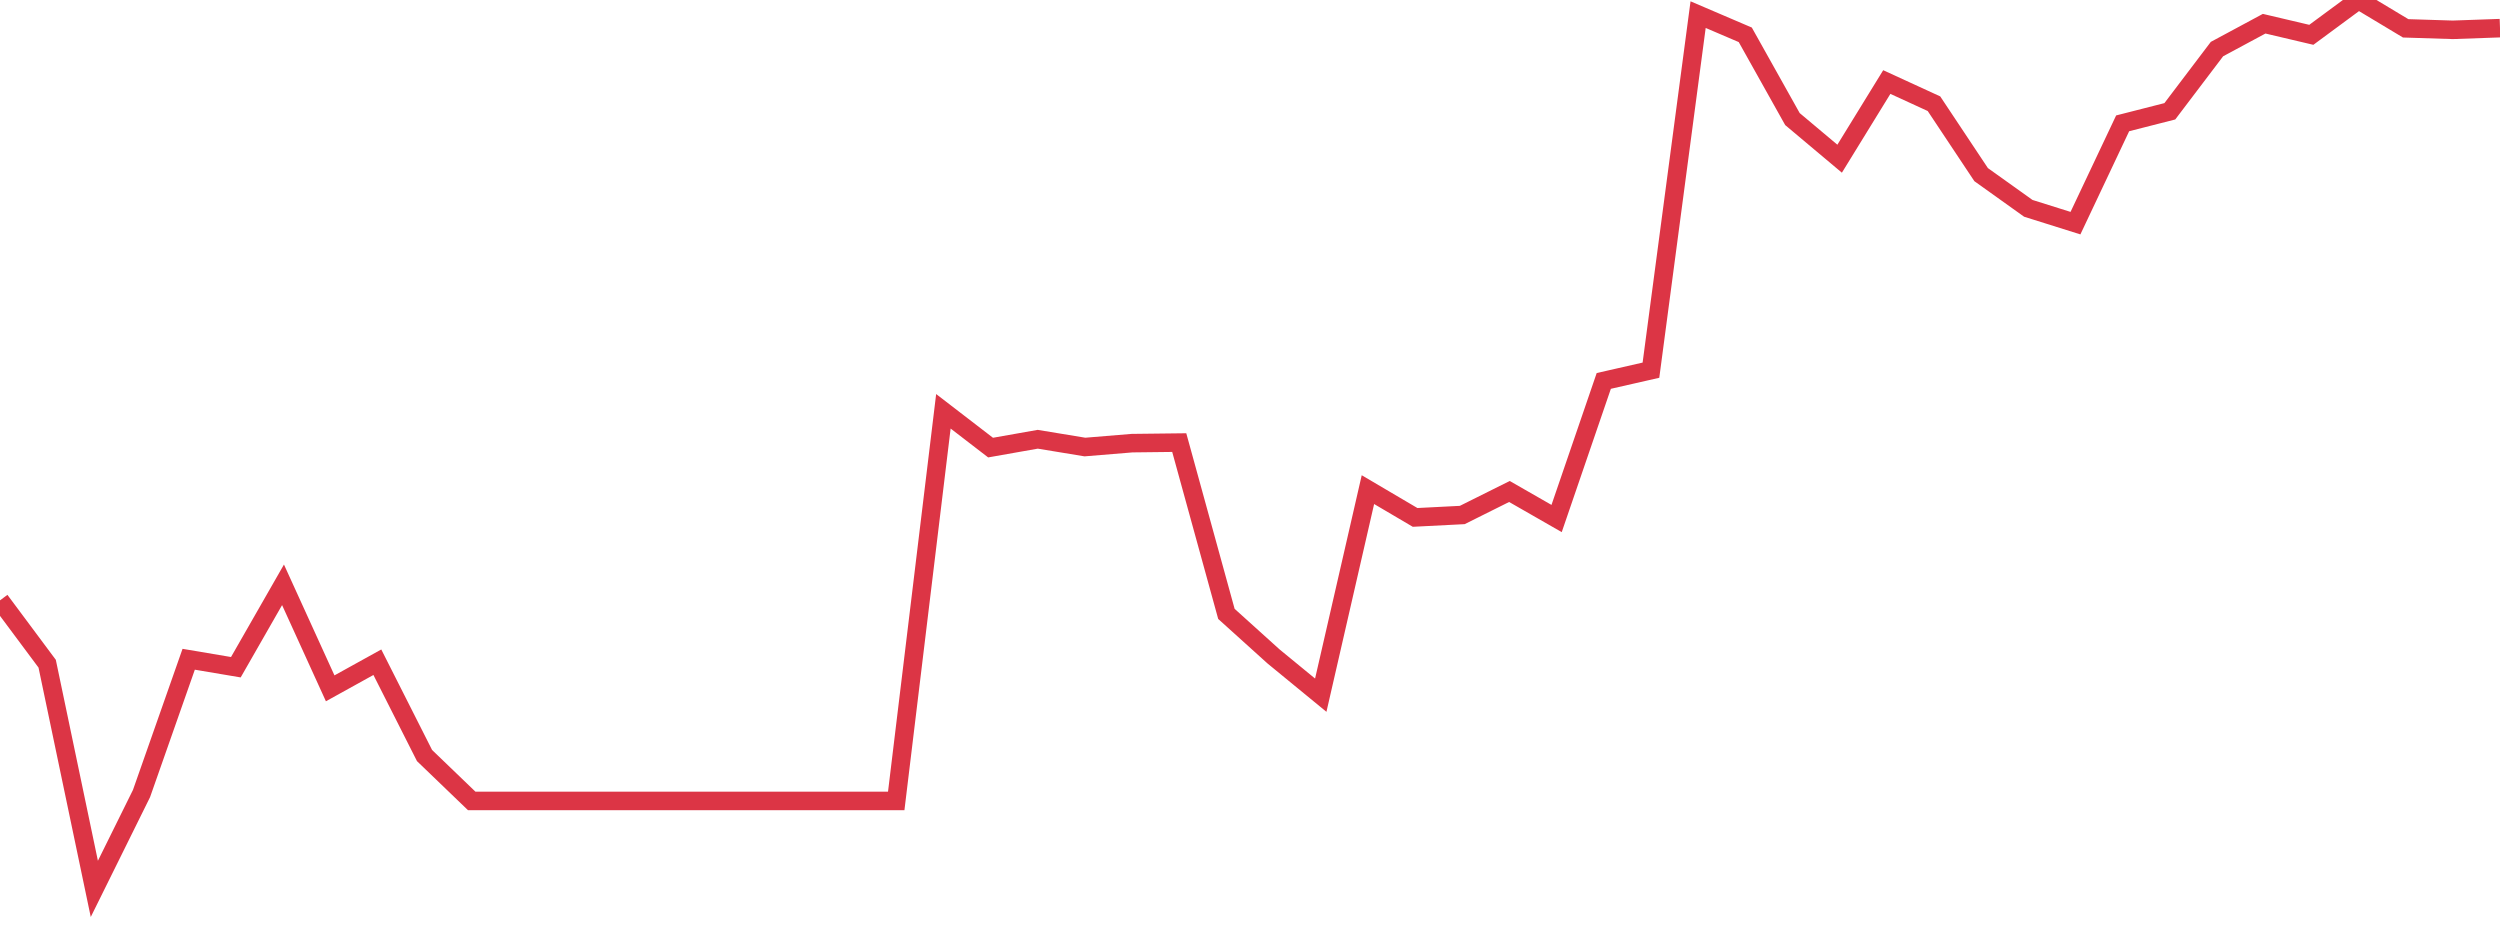 <?xml version="1.0" standalone="no"?>
<!DOCTYPE svg PUBLIC "-//W3C//DTD SVG 1.1//EN" "http://www.w3.org/Graphics/SVG/1.1/DTD/svg11.dtd">
<svg width="135" height="50" viewBox="0 0 135 50" preserveAspectRatio="none" class="sparkline" xmlns="http://www.w3.org/2000/svg"
xmlns:xlink="http://www.w3.org/1999/xlink"><path  class="sparkline--line" d="M 0 32.42 L 0 32.42 L 2.547 35.84 L 5.094 48 L 7.642 42.85 L 10.189 35.6 L 12.736 36.03 L 15.283 31.58 L 17.83 37.17 L 20.377 35.76 L 22.925 40.8 L 25.472 43.25 L 28.019 43.25 L 30.566 43.25 L 33.113 43.25 L 35.66 43.25 L 38.208 43.25 L 40.755 43.25 L 43.302 43.25 L 45.849 43.25 L 48.396 43.25 L 50.943 22.21 L 53.491 24.17 L 56.038 23.72 L 58.585 24.14 L 61.132 23.93 L 63.679 23.9 L 66.226 33.15 L 68.774 35.45 L 71.321 37.54 L 73.868 26.44 L 76.415 27.94 L 78.962 27.81 L 81.509 26.54 L 84.057 28 L 86.604 20.57 L 89.151 19.99 L 91.698 0.79 L 94.245 1.88 L 96.792 6.43 L 99.34 8.57 L 101.887 4.43 L 104.434 5.6 L 106.981 9.43 L 109.528 11.25 L 112.075 12.05 L 114.623 6.66 L 117.17 6.01 L 119.717 2.65 L 122.264 1.28 L 124.811 1.88 L 127.358 0 L 129.906 1.53 L 132.453 1.61 L 135 1.52" fill="none" stroke-width="1" stroke="#dc3545"></path></svg>